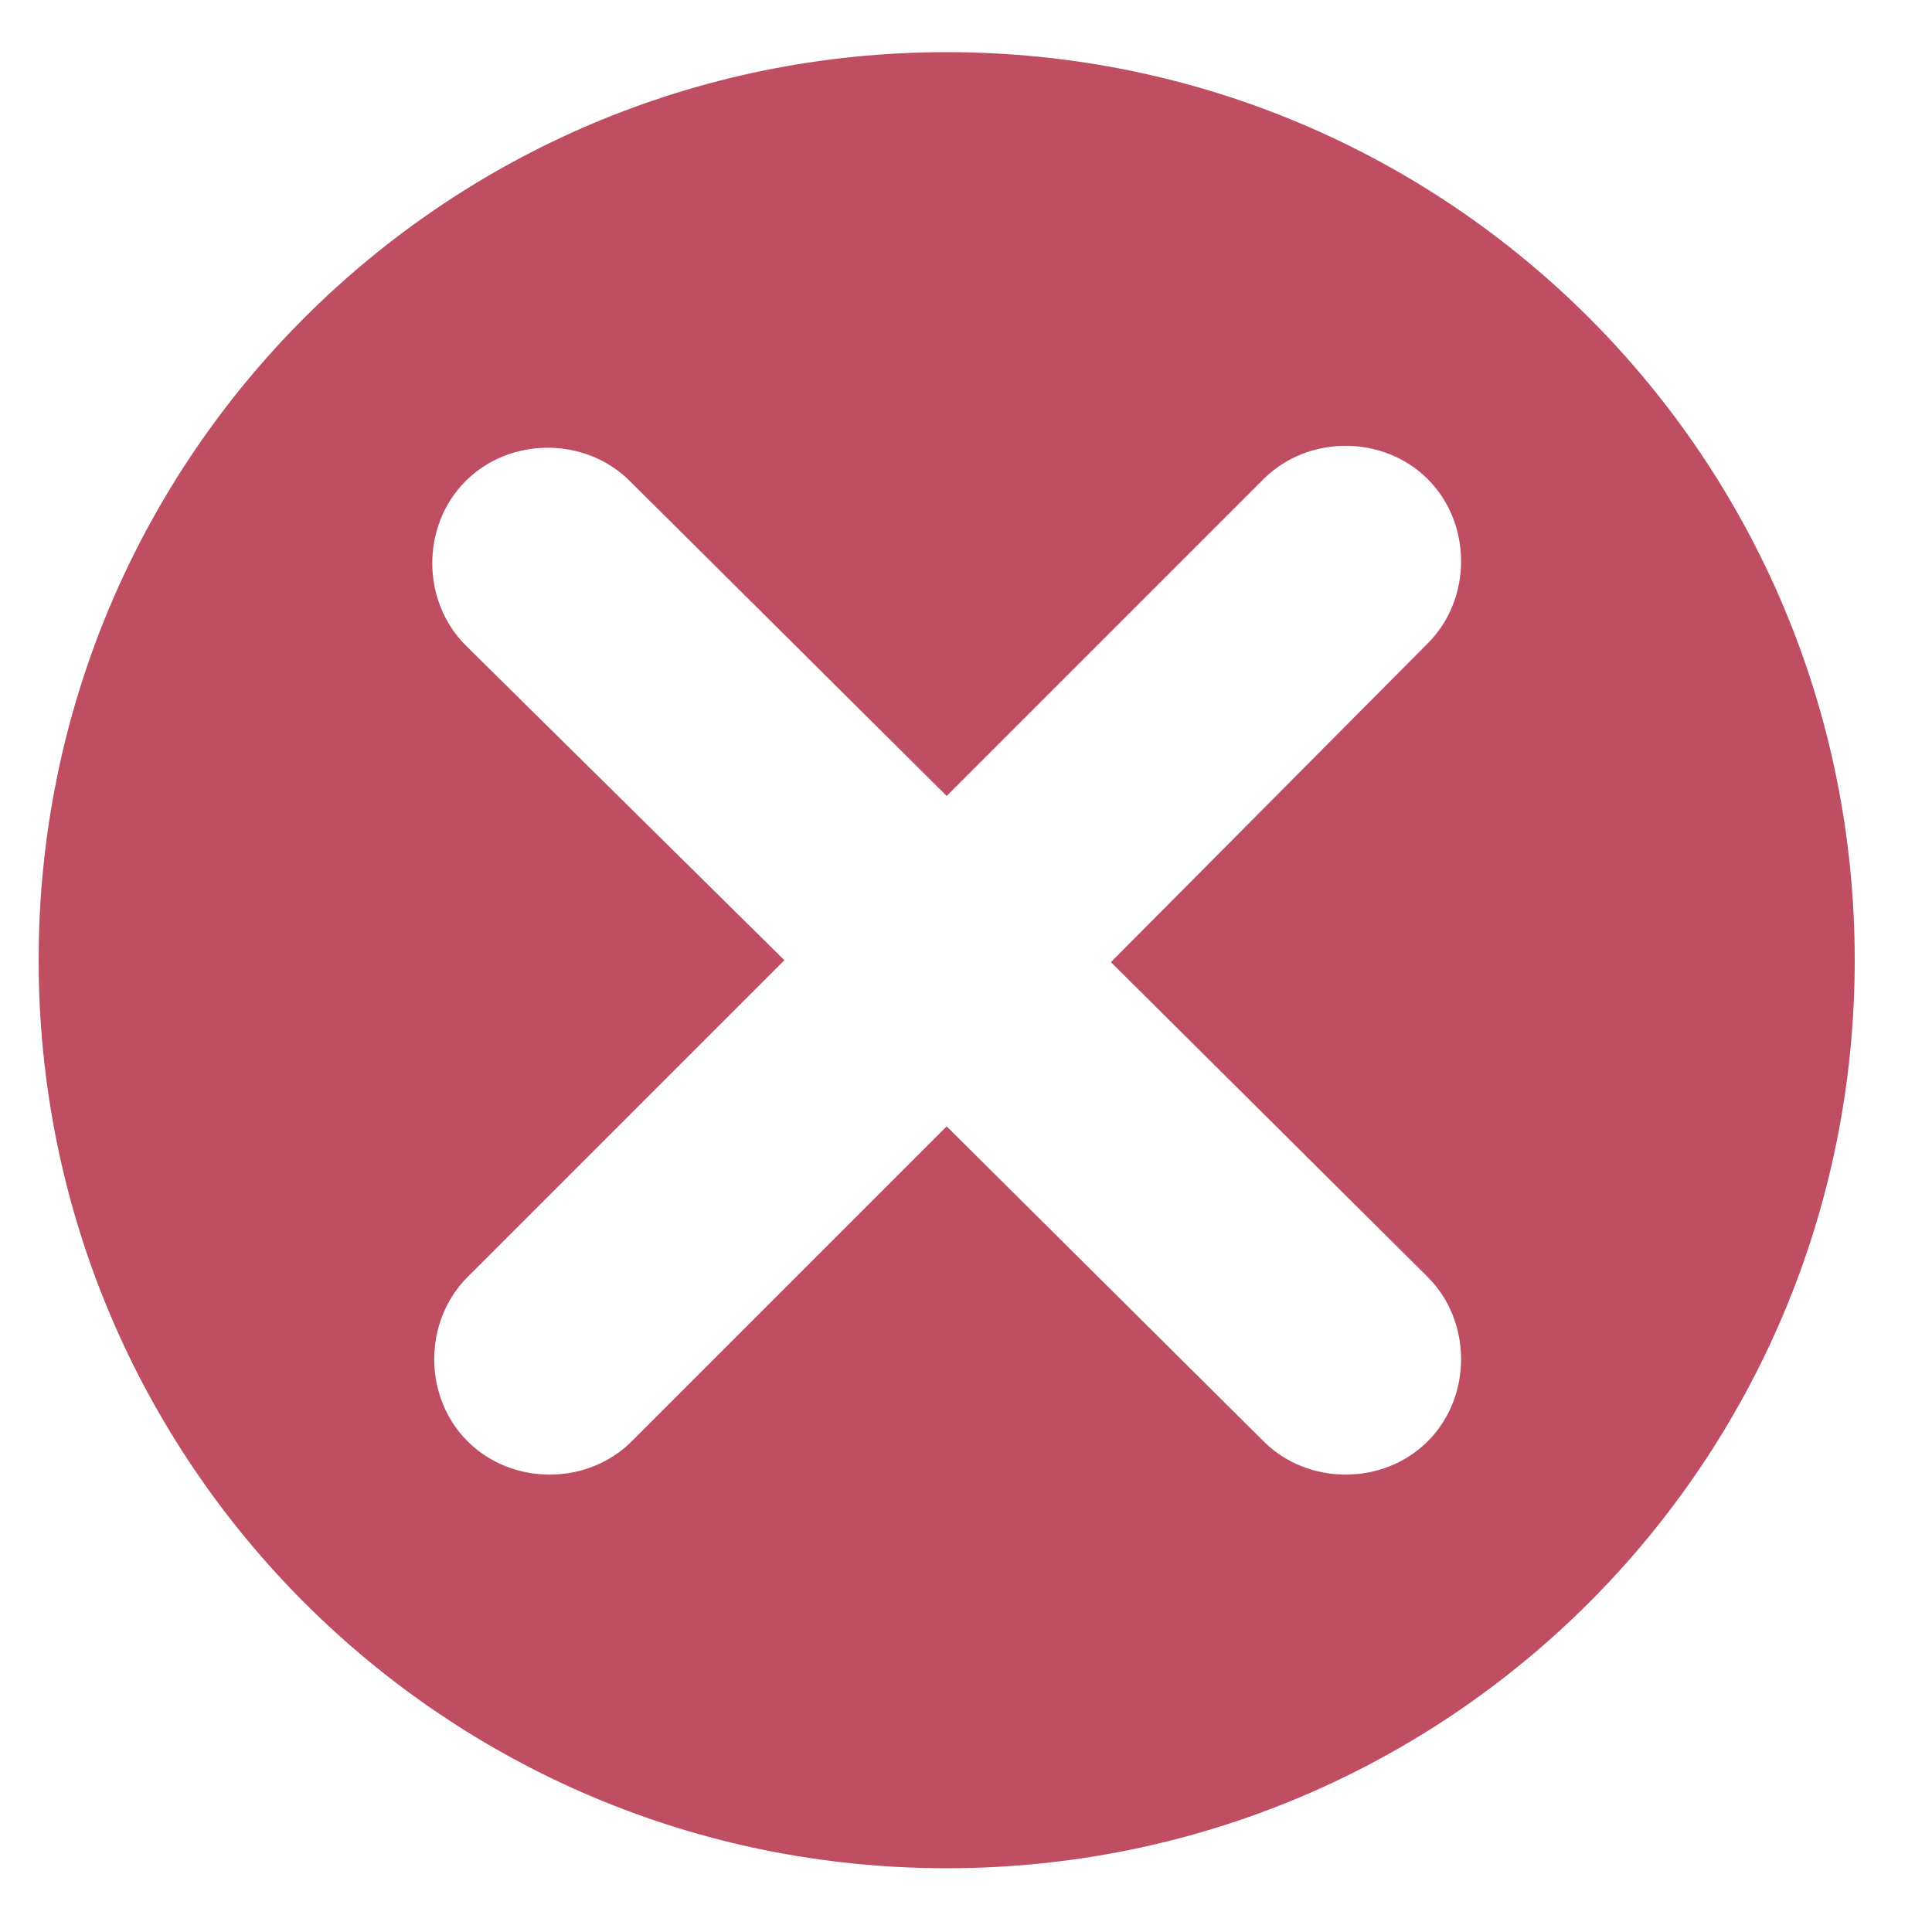 <?xml version="1.0" encoding="utf-8"?>
<!-- Generator: Adobe Illustrator 18.0.0, SVG Export Plug-In . SVG Version: 6.00 Build 0)  -->
<!DOCTYPE svg PUBLIC "-//W3C//DTD SVG 1.1//EN" "http://www.w3.org/Graphics/SVG/1.1/DTD/svg11.dtd">
<svg version="1.1" id="Capa_1" xmlns="http://www.w3.org/2000/svg" xmlns:xlink="http://www.w3.org/1999/xlink" x="0px" y="0px"
	 viewBox="0 0 100 100" enable-background="new 0 0 100 100" xml:space="preserve" fill="#bf4e63">
<path d="M49,2.7c-26,0-47,21-47,47c0,26,21,47,47,47s47-21,47-47C96,23.7,75,2.7,49,2.7z M73.9,66.1c2.3,2.3,2.3,6.2,0,8.5v0
	c-2.3,2.3-6.2,2.3-8.5,0L49,58.3L32.7,74.6c-2.3,2.3-6.2,2.3-8.5,0v0c-2.3-2.3-2.3-6.2,0-8.5l16.4-16.4L24.1,33.4
	c-2.3-2.3-2.3-6.2,0-8.5c2.3-2.3,6.2-2.3,8.5,0L49,41.2l16.4-16.4c2.3-2.3,6.2-2.3,8.5,0c2.3,2.3,2.3,6.2,0,8.5L57.5,49.8L73.9,66.1
	z"/>
</svg>
